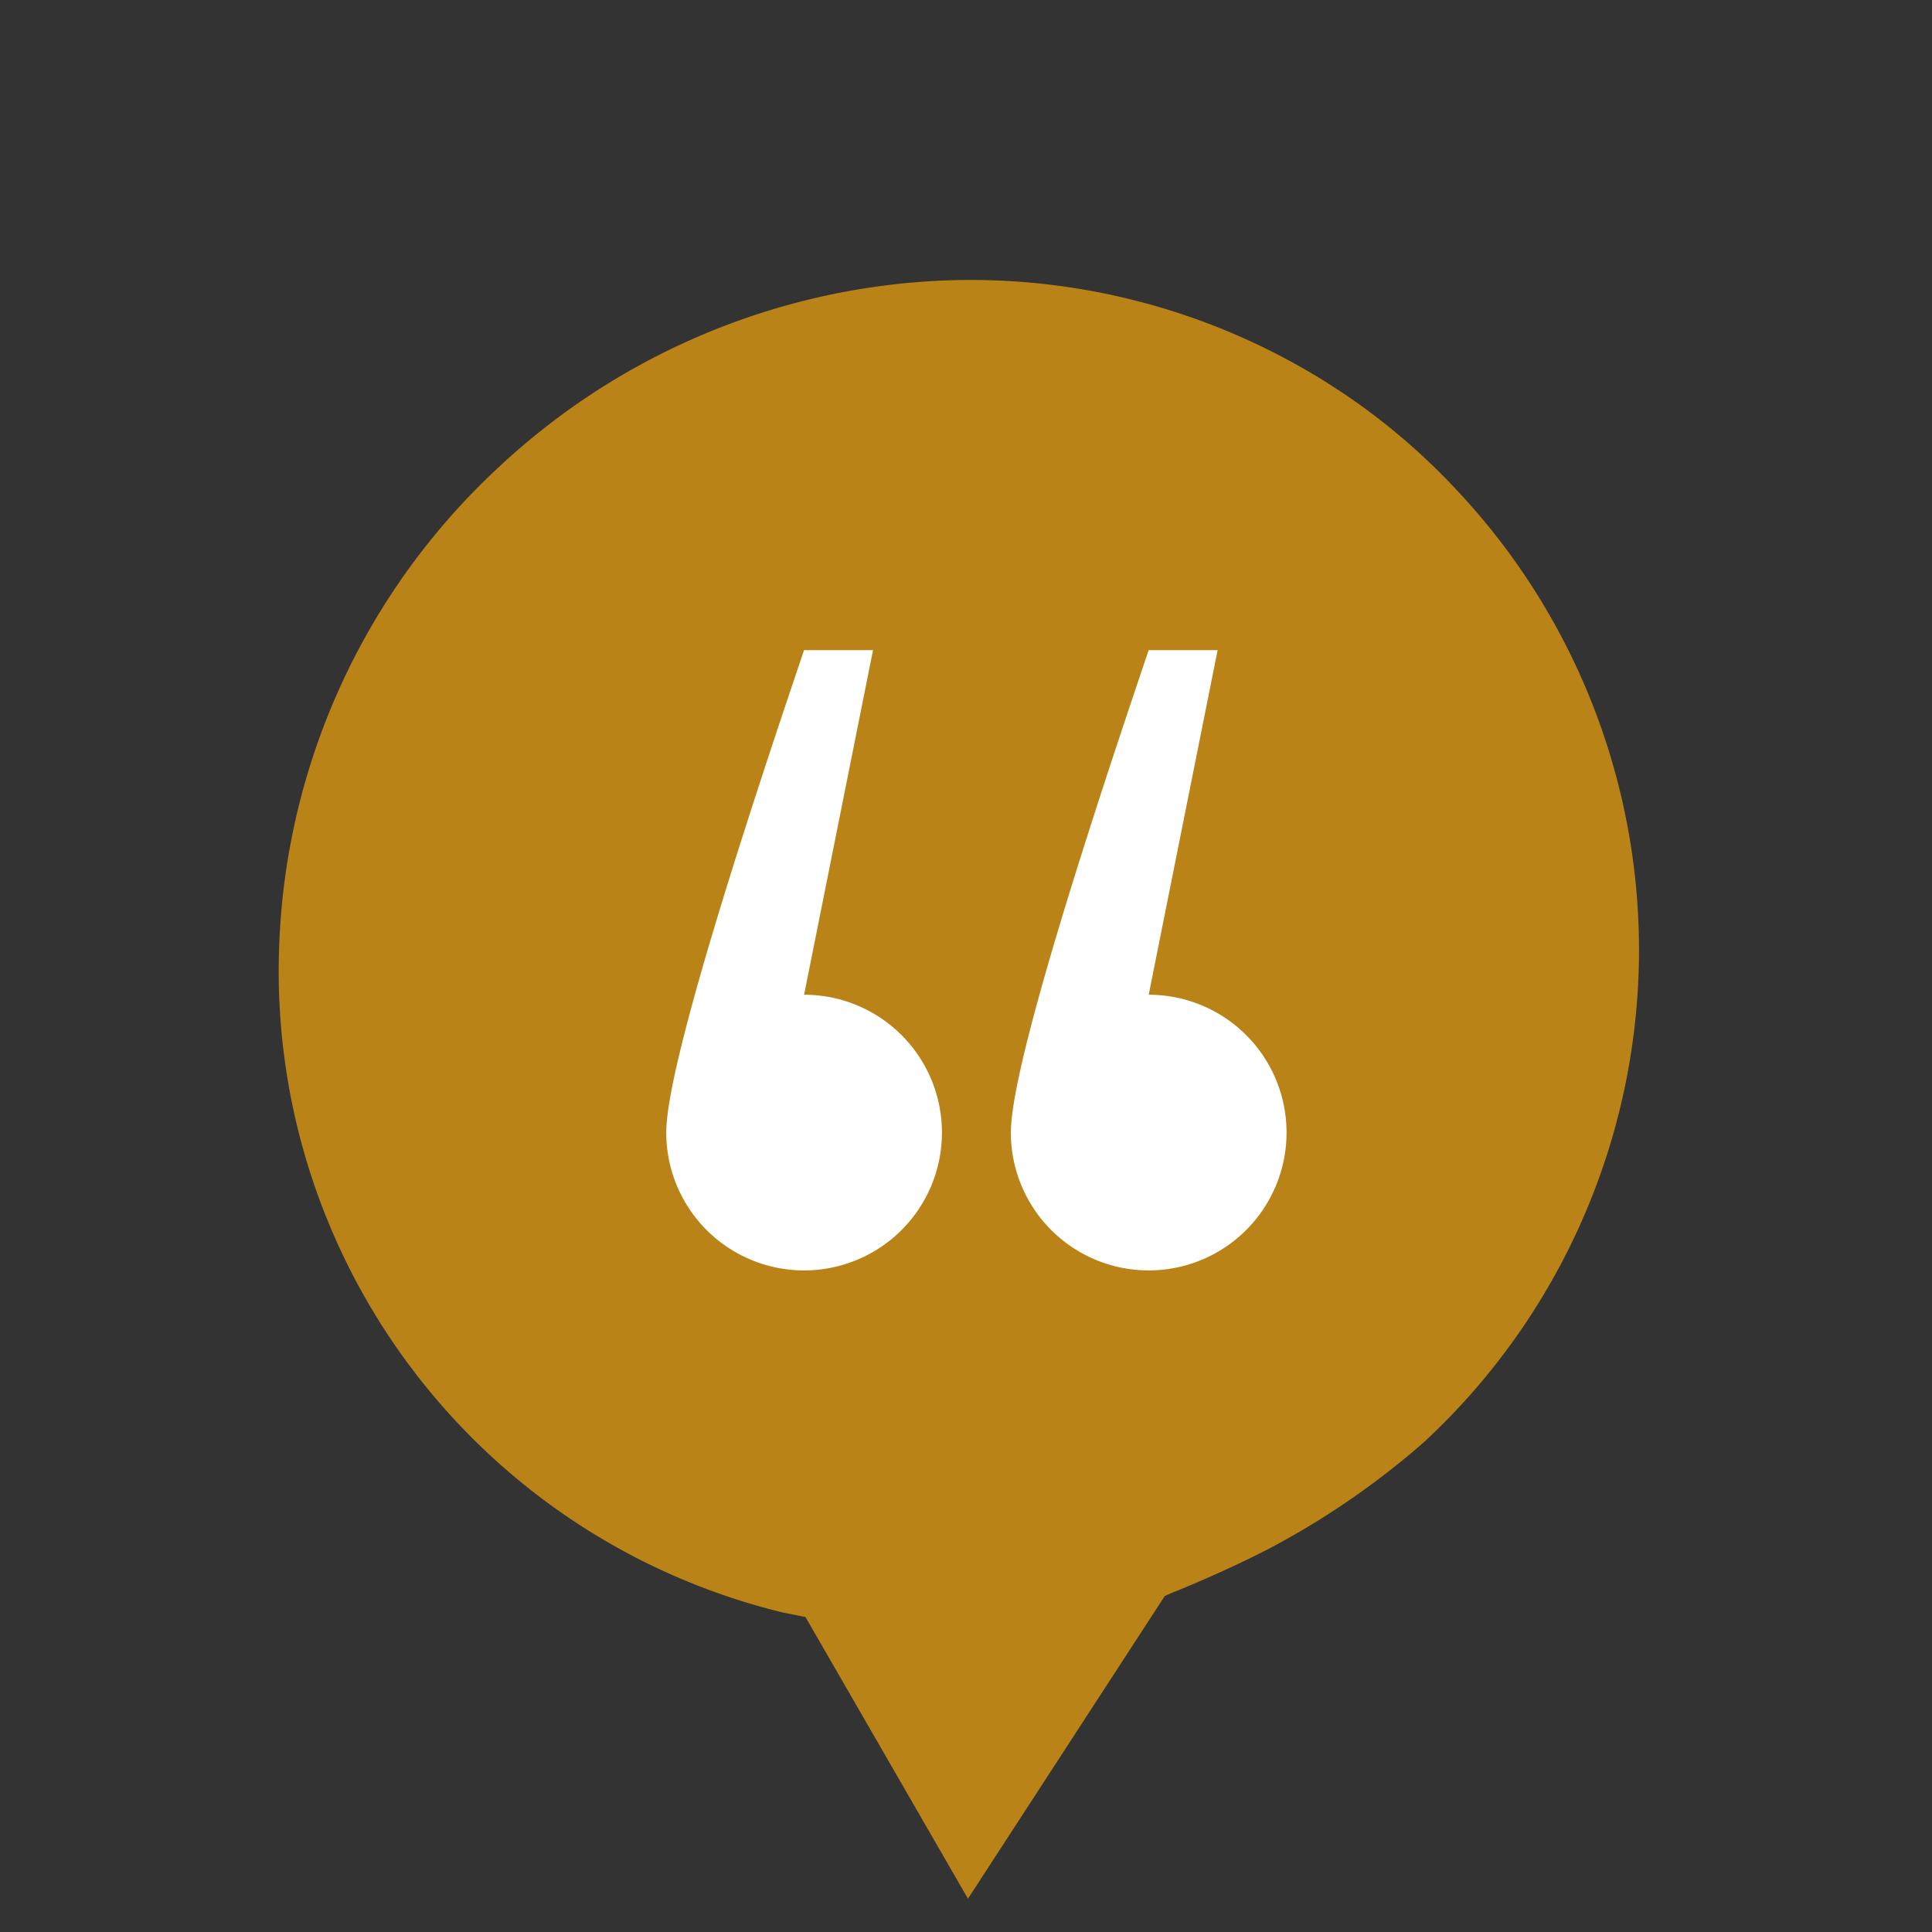 <svg xmlns="http://www.w3.org/2000/svg" width="84.095" height="84.094" viewBox="0 0 84.095 84.094">
  <rect x="0" y="0" width="84.095" height="84.094" fill="#333333" stroke="none"/>
  <g id="Groupe_387" data-name="Groupe 387" transform="translate(-918 -5184.702)">
    <path id="chatbubble-sharp" d="M61.115,25.429A29.13,29.13,0,0,0,50.859,8.869,30.2,30.2,0,0,0,31.976,2.25a29.851,29.851,0,0,0-21.3,8.778A28.729,28.729,0,0,0,6.984,47.154l.58.805L4.375,61.75l15.247-3.793s.306.1.531.189,2.168.831,4.229,1.407a34.989,34.989,0,0,0,8.071,1.2A29.208,29.208,0,0,0,61.75,31.4a28.372,28.372,0,0,0-.636-5.979Z" transform="translate(914.82 5225.17) rotate(-43)" fill="#ba8318"/>
    <path id="quote-left" d="M10.5,31.5a6,6,0,0,1-6-6q0-3.315,6-21h3l-3,15a6,6,0,0,1,0,12Zm15,0a6,6,0,0,1-6-6q0-3.315,6-21h3l-3,15a6,6,0,0,1,0,12Z" transform="translate(942.5 5208.5)" fill="#fff" fill-rule="evenodd"/>
  </g>
</svg>
